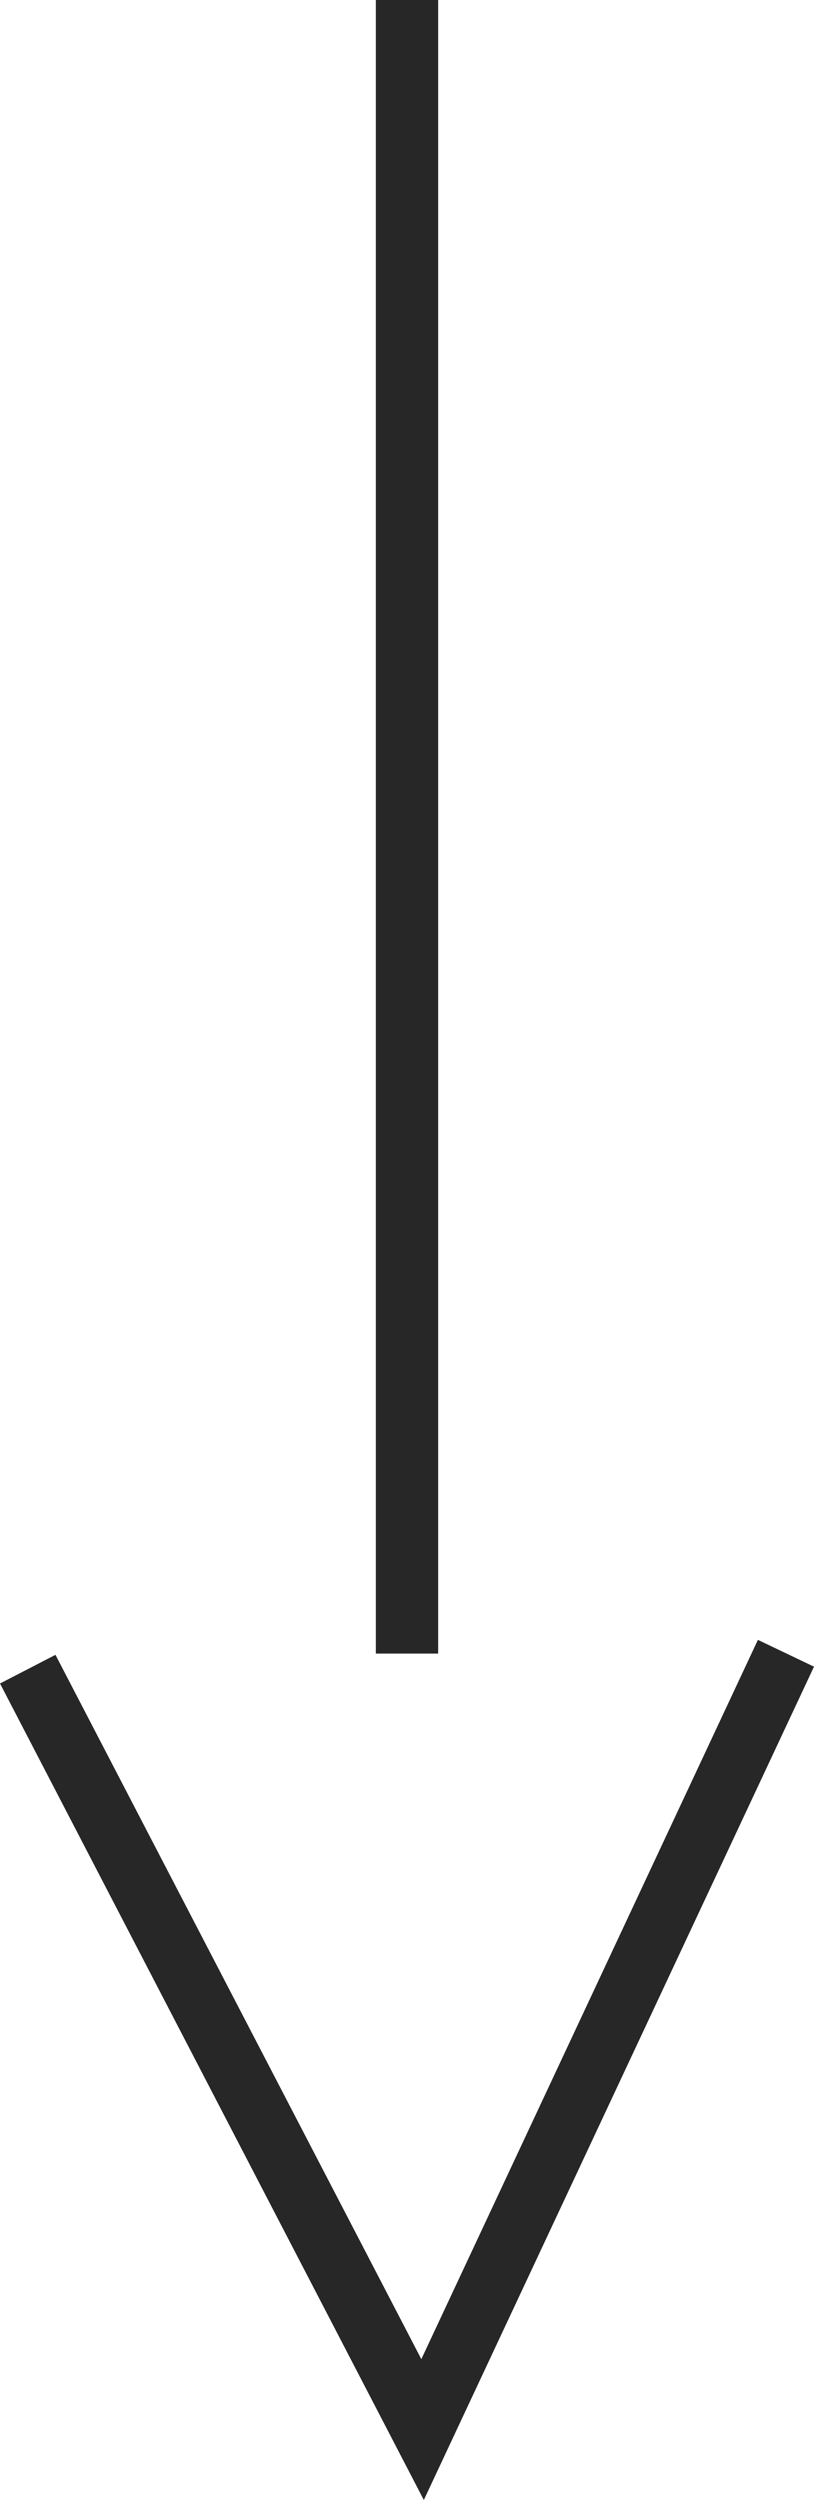 <?xml version="1.0" encoding="UTF-8"?> <svg xmlns="http://www.w3.org/2000/svg" id="Layer_1" data-name="Layer 1" viewBox="0 0 13.06 40.11"><defs><style> .cls-1 { fill: #272727; stroke-width: 0px; } </style></defs><rect class="cls-1" x="6.03" width="1" height="26.53"></rect><polygon class="cls-1" points="6.8 40.11 0 27.01 .89 26.55 6.76 37.85 12.16 26.31 13.06 26.74 6.8 40.11"></polygon></svg> 